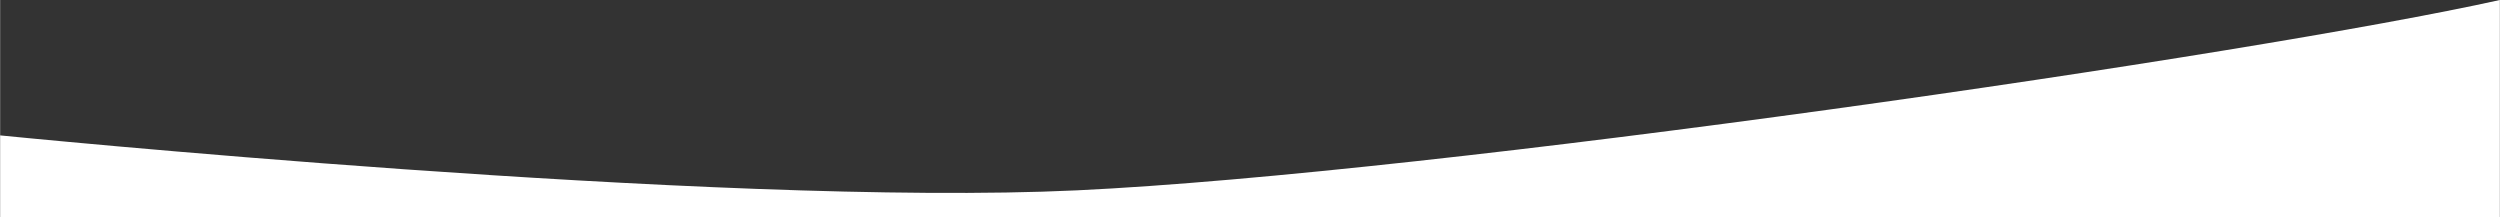 <svg version="1.0" xmlns="http://www.w3.org/2000/svg" xmlns:xlink="http://www.w3.org/1999/xlink" preserveAspectRatio="xMidYMid" x="0px" y="0px" width="1600" height="139.2" viewBox="0 0 1205.6 104.9" xml:space="preserve">
<rect x="0" y="0" width="1205.6" height="104.9" fill="#333333" stroke="none"/>
<style type="text/css">
	.st0{fill:#FFFFFF;}
</style>
<path class="st0" d="M0,65.3c0,0,345.9,34.7,519.4,26.5S1086.2,26.5,1205.6,0v104.9H0V65.3z"/>
</svg>
